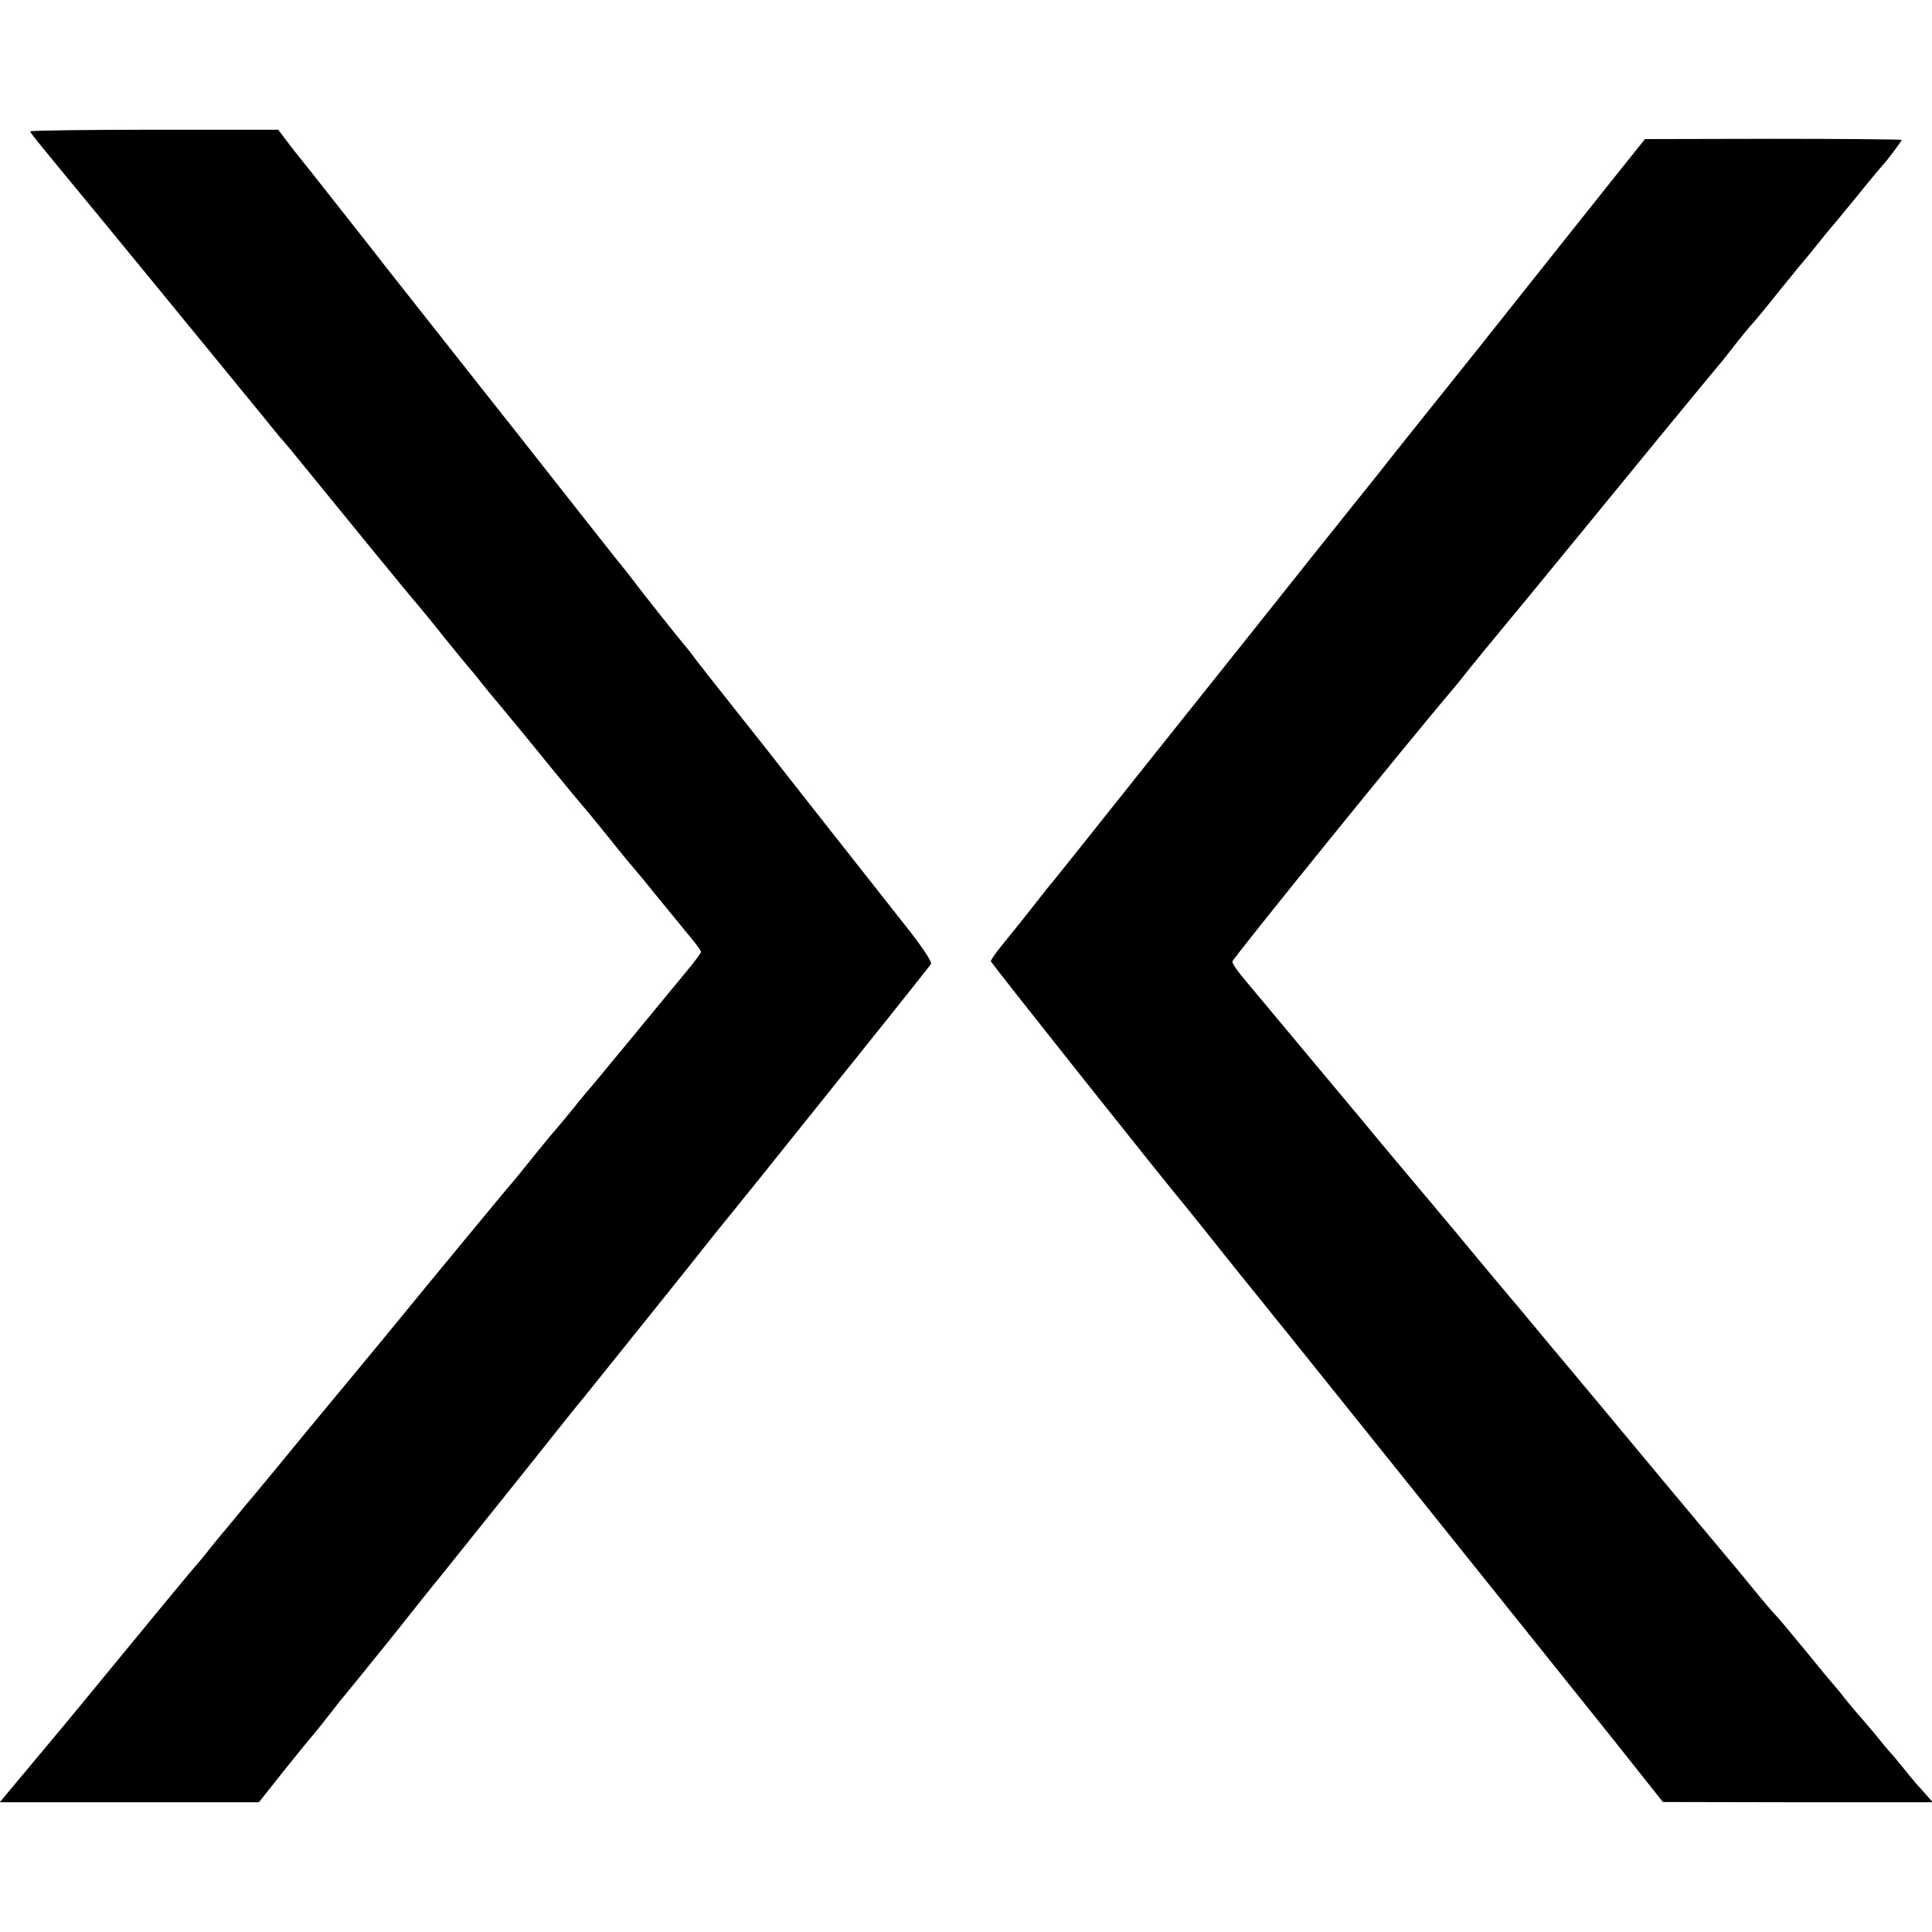 <?xml version="1.0" standalone="no"?>
<!DOCTYPE svg PUBLIC "-//W3C//DTD SVG 20010904//EN"
 "http://www.w3.org/TR/2001/REC-SVG-20010904/DTD/svg10.dtd">
<svg version="1.0" xmlns="http://www.w3.org/2000/svg"
 width="700pt" height="700pt" viewBox="0 0 700 700"
 preserveAspectRatio="xMidYMid meet">
<g transform="translate(0,700) scale(0.1,-0.1)"
fill="#000000" stroke="none">
<path d="M110 6524 c0 -6 14 -23 250 -309 85 -104 231 -281 323 -394 93 -113
176 -215 185 -226 9 -11 46 -56 82 -100 35 -44 69 -85 75 -91 5 -6 26 -30 45
-54 136 -167 415 -509 434 -530 12 -14 60 -72 106 -130 47 -58 87 -107 90
-110 3 -3 24 -27 45 -55 22 -27 42 -52 45 -55 3 -3 25 -30 50 -60 25 -30 53
-64 62 -75 9 -11 60 -74 114 -140 54 -66 101 -122 104 -125 3 -3 43 -52 90
-110 46 -58 87 -107 90 -110 3 -3 35 -41 70 -85 36 -44 88 -108 117 -143 29
-34 53 -66 53 -71 0 -4 -26 -39 -58 -77 -31 -38 -120 -145 -197 -239 -77 -93
-142 -172 -145 -175 -3 -3 -31 -36 -62 -75 -31 -38 -65 -79 -75 -90 -10 -11
-45 -54 -78 -95 -33 -41 -62 -77 -65 -80 -6 -5 -359 -433 -400 -484 -14 -17
-105 -128 -203 -246 -98 -118 -213 -257 -255 -309 -42 -51 -82 -99 -87 -105
-6 -6 -30 -36 -55 -66 -25 -30 -49 -60 -55 -66 -5 -6 -23 -28 -40 -49 -16 -21
-44 -55 -61 -74 -17 -20 -116 -139 -220 -266 -223 -271 -190 -232 -353 -427
l-132 -158 470 0 469 0 88 111 c49 61 99 123 112 137 12 15 42 52 65 82 23 30
45 57 48 60 3 3 78 96 167 206 88 111 167 210 176 220 23 29 397 495 431 539
17 21 44 55 60 75 17 20 46 56 65 80 181 225 203 253 345 430 63 80 128 161
144 180 61 75 177 219 206 256 17 21 140 175 275 343 135 168 249 312 253 318
5 8 -33 65 -105 155 -62 79 -162 206 -223 283 -61 77 -137 174 -170 216 -109
139 -119 152 -220 279 -55 69 -113 143 -130 165 -16 22 -37 49 -47 60 -21 25
-146 182 -176 222 -12 16 -33 43 -46 59 -22 26 -196 248 -264 334 -15 19 -146
186 -292 370 -146 185 -277 351 -292 370 -29 38 -311 396 -331 420 -7 8 -25
32 -41 53 l-28 37 -449 0 c-247 0 -449 -3 -449 -6z"/>
<path d="M5832 6336 c-70 -88 -282 -354 -470 -591 -189 -236 -356 -445 -370
-464 -15 -18 -121 -151 -237 -296 -115 -145 -372 -467 -570 -715 -198 -249
-365 -458 -370 -464 -6 -6 -30 -36 -53 -66 -52 -66 -78 -99 -132 -165 -22 -27
-40 -53 -40 -58 0 -5 624 -791 713 -897 13 -16 124 -154 144 -180 6 -8 38 -47
70 -87 32 -39 78 -97 103 -128 25 -31 50 -62 55 -68 6 -7 219 -273 475 -592
499 -623 662 -826 698 -871 13 -16 58 -73 100 -126 l77 -97 489 -1 489 0 -24
27 c-13 15 -29 33 -36 40 -7 8 -29 35 -50 61 -21 26 -40 49 -44 52 -3 3 -29
34 -58 70 -30 36 -57 67 -60 70 -3 3 -24 28 -46 55 -21 28 -42 52 -45 55 -3 3
-48 57 -99 120 -52 63 -99 120 -105 125 -6 6 -43 48 -81 95 -38 47 -79 96 -91
110 -12 14 -117 140 -234 280 -116 140 -222 266 -233 280 -12 14 -42 50 -67
80 -25 30 -47 57 -50 60 -4 4 -83 99 -171 205 -10 11 -57 68 -106 126 -48 58
-106 127 -128 154 -36 43 -149 178 -256 305 -20 25 -133 160 -250 300 -117
140 -233 279 -258 309 -25 29 -46 59 -46 67 0 10 643 804 805 994 8 10 29 35
45 56 17 21 42 52 56 69 26 31 225 272 628 765 124 151 228 277 231 280 3 3
21 25 40 50 35 45 66 83 85 104 6 6 49 58 95 116 47 58 87 107 90 110 3 3 24
28 45 55 22 28 42 52 45 55 3 3 46 55 95 115 49 61 92 112 95 115 11 10 70 88
70 93 0 2 -209 4 -465 4 l-465 -1 -128 -160z"/>
</g>
</svg>
